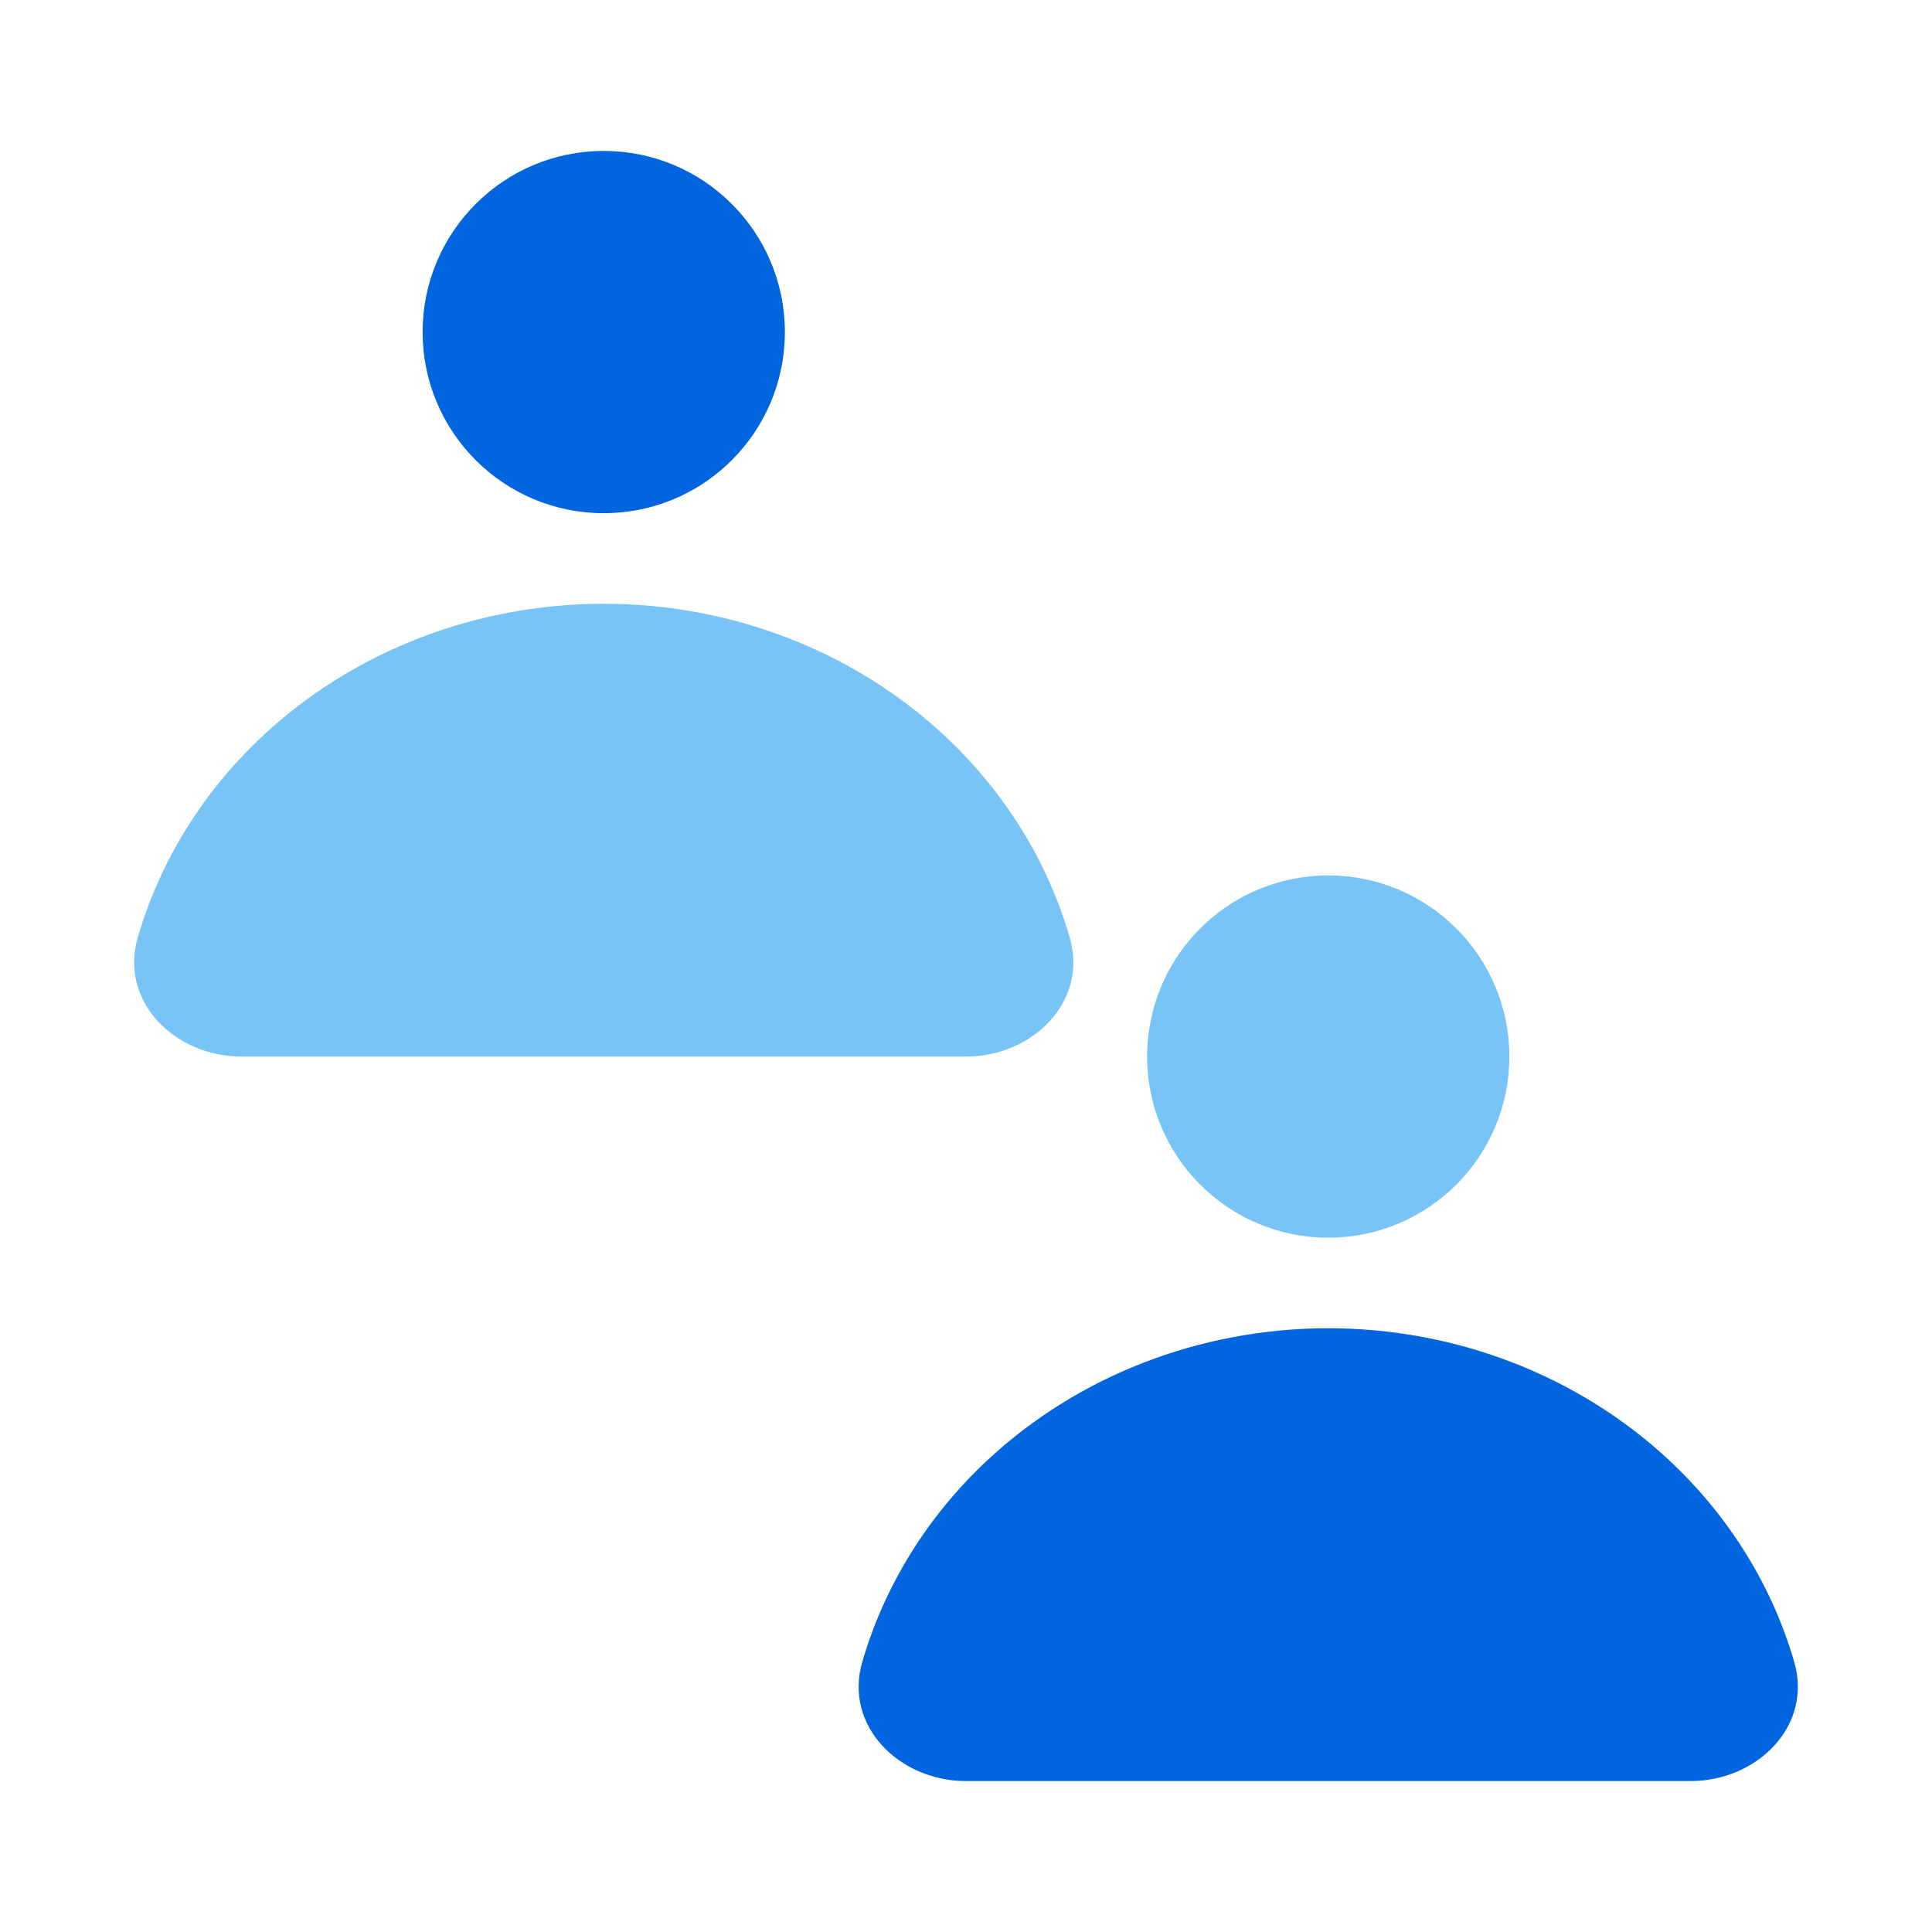 <svg xmlns="http://www.w3.org/2000/svg" width="64" height="64" viewBox="0 0 64 64" fill="none">
    <path d="M32 35C34.209 35 36.053 33.175 35.436 31.053C34.71 28.556 33.3 26.255 31.314 24.393C28.313 21.58 24.244 20 20 20C15.757 20 11.687 21.58 8.686 24.393C6.7 26.255 5.29 28.556 4.564 31.053C3.947 33.175 5.791 35 8 35L32 35Z" fill="#79C4F7"/>
    <path d="M56 59C58.209 59 60.053 57.175 59.436 55.053C58.71 52.556 57.3 50.255 55.314 48.393C52.313 45.58 48.243 44 44 44C39.757 44 35.687 45.58 32.686 48.393C30.7 50.255 29.29 52.556 28.564 55.053C27.947 57.175 29.791 59 32 59L56 59Z" fill="#0065DF"/>
    <circle cx="20" cy="11" r="6" fill="#0065DF"/>
    <circle cx="44" cy="35" r="6" fill="#79C4F7"/>
</svg>
